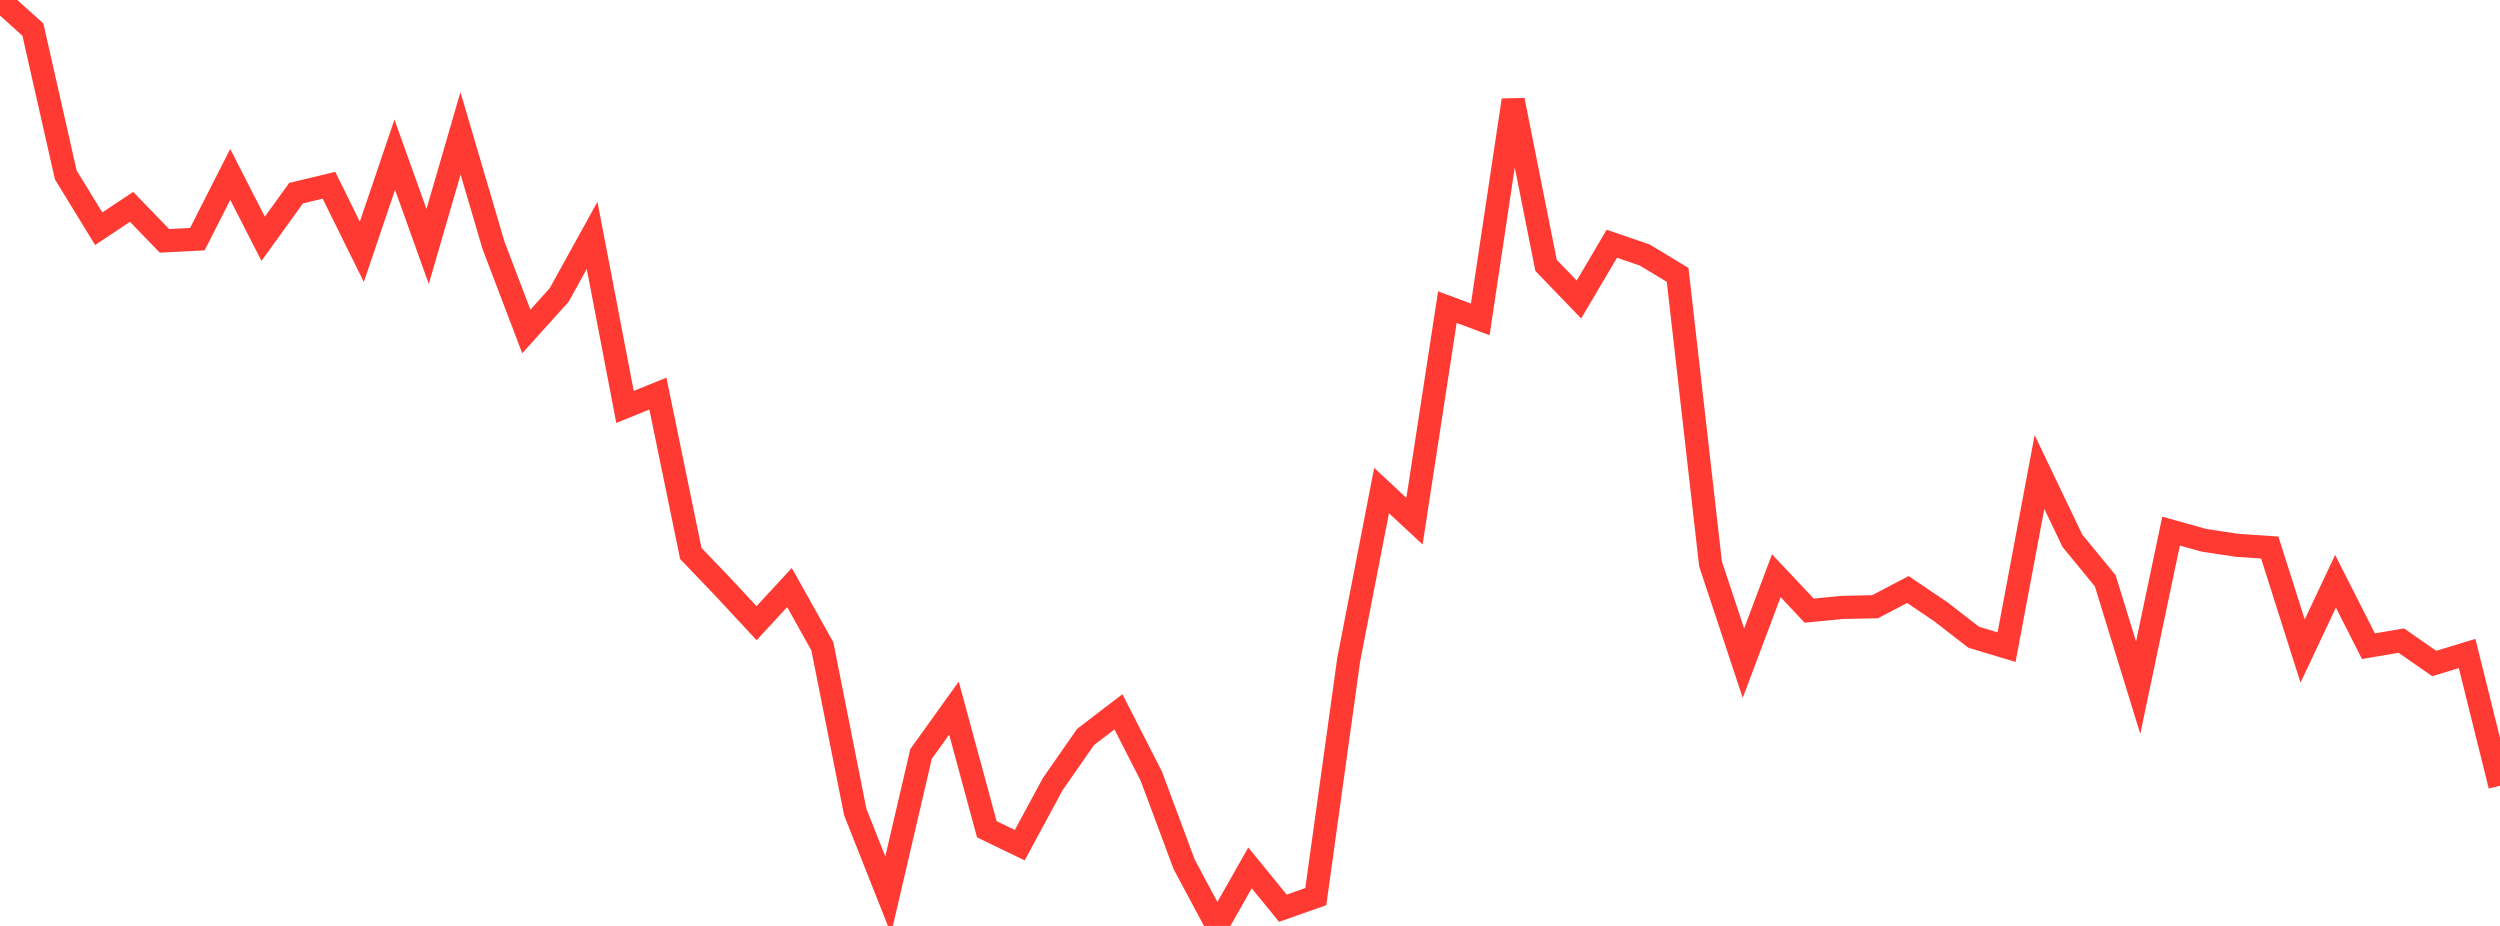 <?xml version="1.0" standalone="no"?>
<!DOCTYPE svg PUBLIC "-//W3C//DTD SVG 1.1//EN" "http://www.w3.org/Graphics/SVG/1.1/DTD/svg11.dtd">

<svg width="135" height="50" viewBox="0 0 135 50" preserveAspectRatio="none" 
  xmlns="http://www.w3.org/2000/svg"
  xmlns:xlink="http://www.w3.org/1999/xlink">


<polyline points="0.0, 0.0 1.776, 1.599 3.553, 9.448 5.329, 12.351 7.105, 11.17 8.882, 13.007 10.658, 12.914 12.434, 9.42 14.211, 12.894 15.987, 10.431 17.763, 10.004 19.539, 13.599 21.316, 8.354 23.092, 13.309 24.868, 7.201 26.645, 13.236 28.421, 17.899 30.197, 15.927 31.974, 12.712 33.75, 21.975 35.526, 21.254 37.303, 29.884 39.079, 31.74 40.855, 33.651 42.632, 31.726 44.408, 34.904 46.184, 43.849 47.961, 48.337 49.737, 40.712 51.513, 38.237 53.289, 44.781 55.066, 45.64 56.842, 42.352 58.618, 39.797 60.395, 38.438 62.171, 41.914 63.947, 46.68 65.724, 50.0 67.5, 46.867 69.276, 49.043 71.053, 48.417 72.829, 35.626 74.605, 26.491 76.382, 28.143 78.158, 16.585 79.934, 17.247 81.711, 5.409 83.487, 14.33 85.263, 16.173 87.039, 13.162 88.816, 13.771 90.592, 14.844 92.368, 30.448 94.145, 35.811 95.921, 31.089 97.697, 32.975 99.474, 32.801 101.25, 32.763 103.026, 31.834 104.803, 33.034 106.579, 34.412 108.355, 34.946 110.132, 25.487 111.908, 29.199 113.684, 31.364 115.461, 37.135 117.237, 28.681 119.013, 29.176 120.789, 29.446 122.566, 29.567 124.342, 35.156 126.118, 31.388 127.895, 34.894 129.671, 34.593 131.447, 35.829 133.224, 35.289 135.0, 42.43" fill="none" stroke="#ff3a33" stroke-width="1.25"/>

</svg>